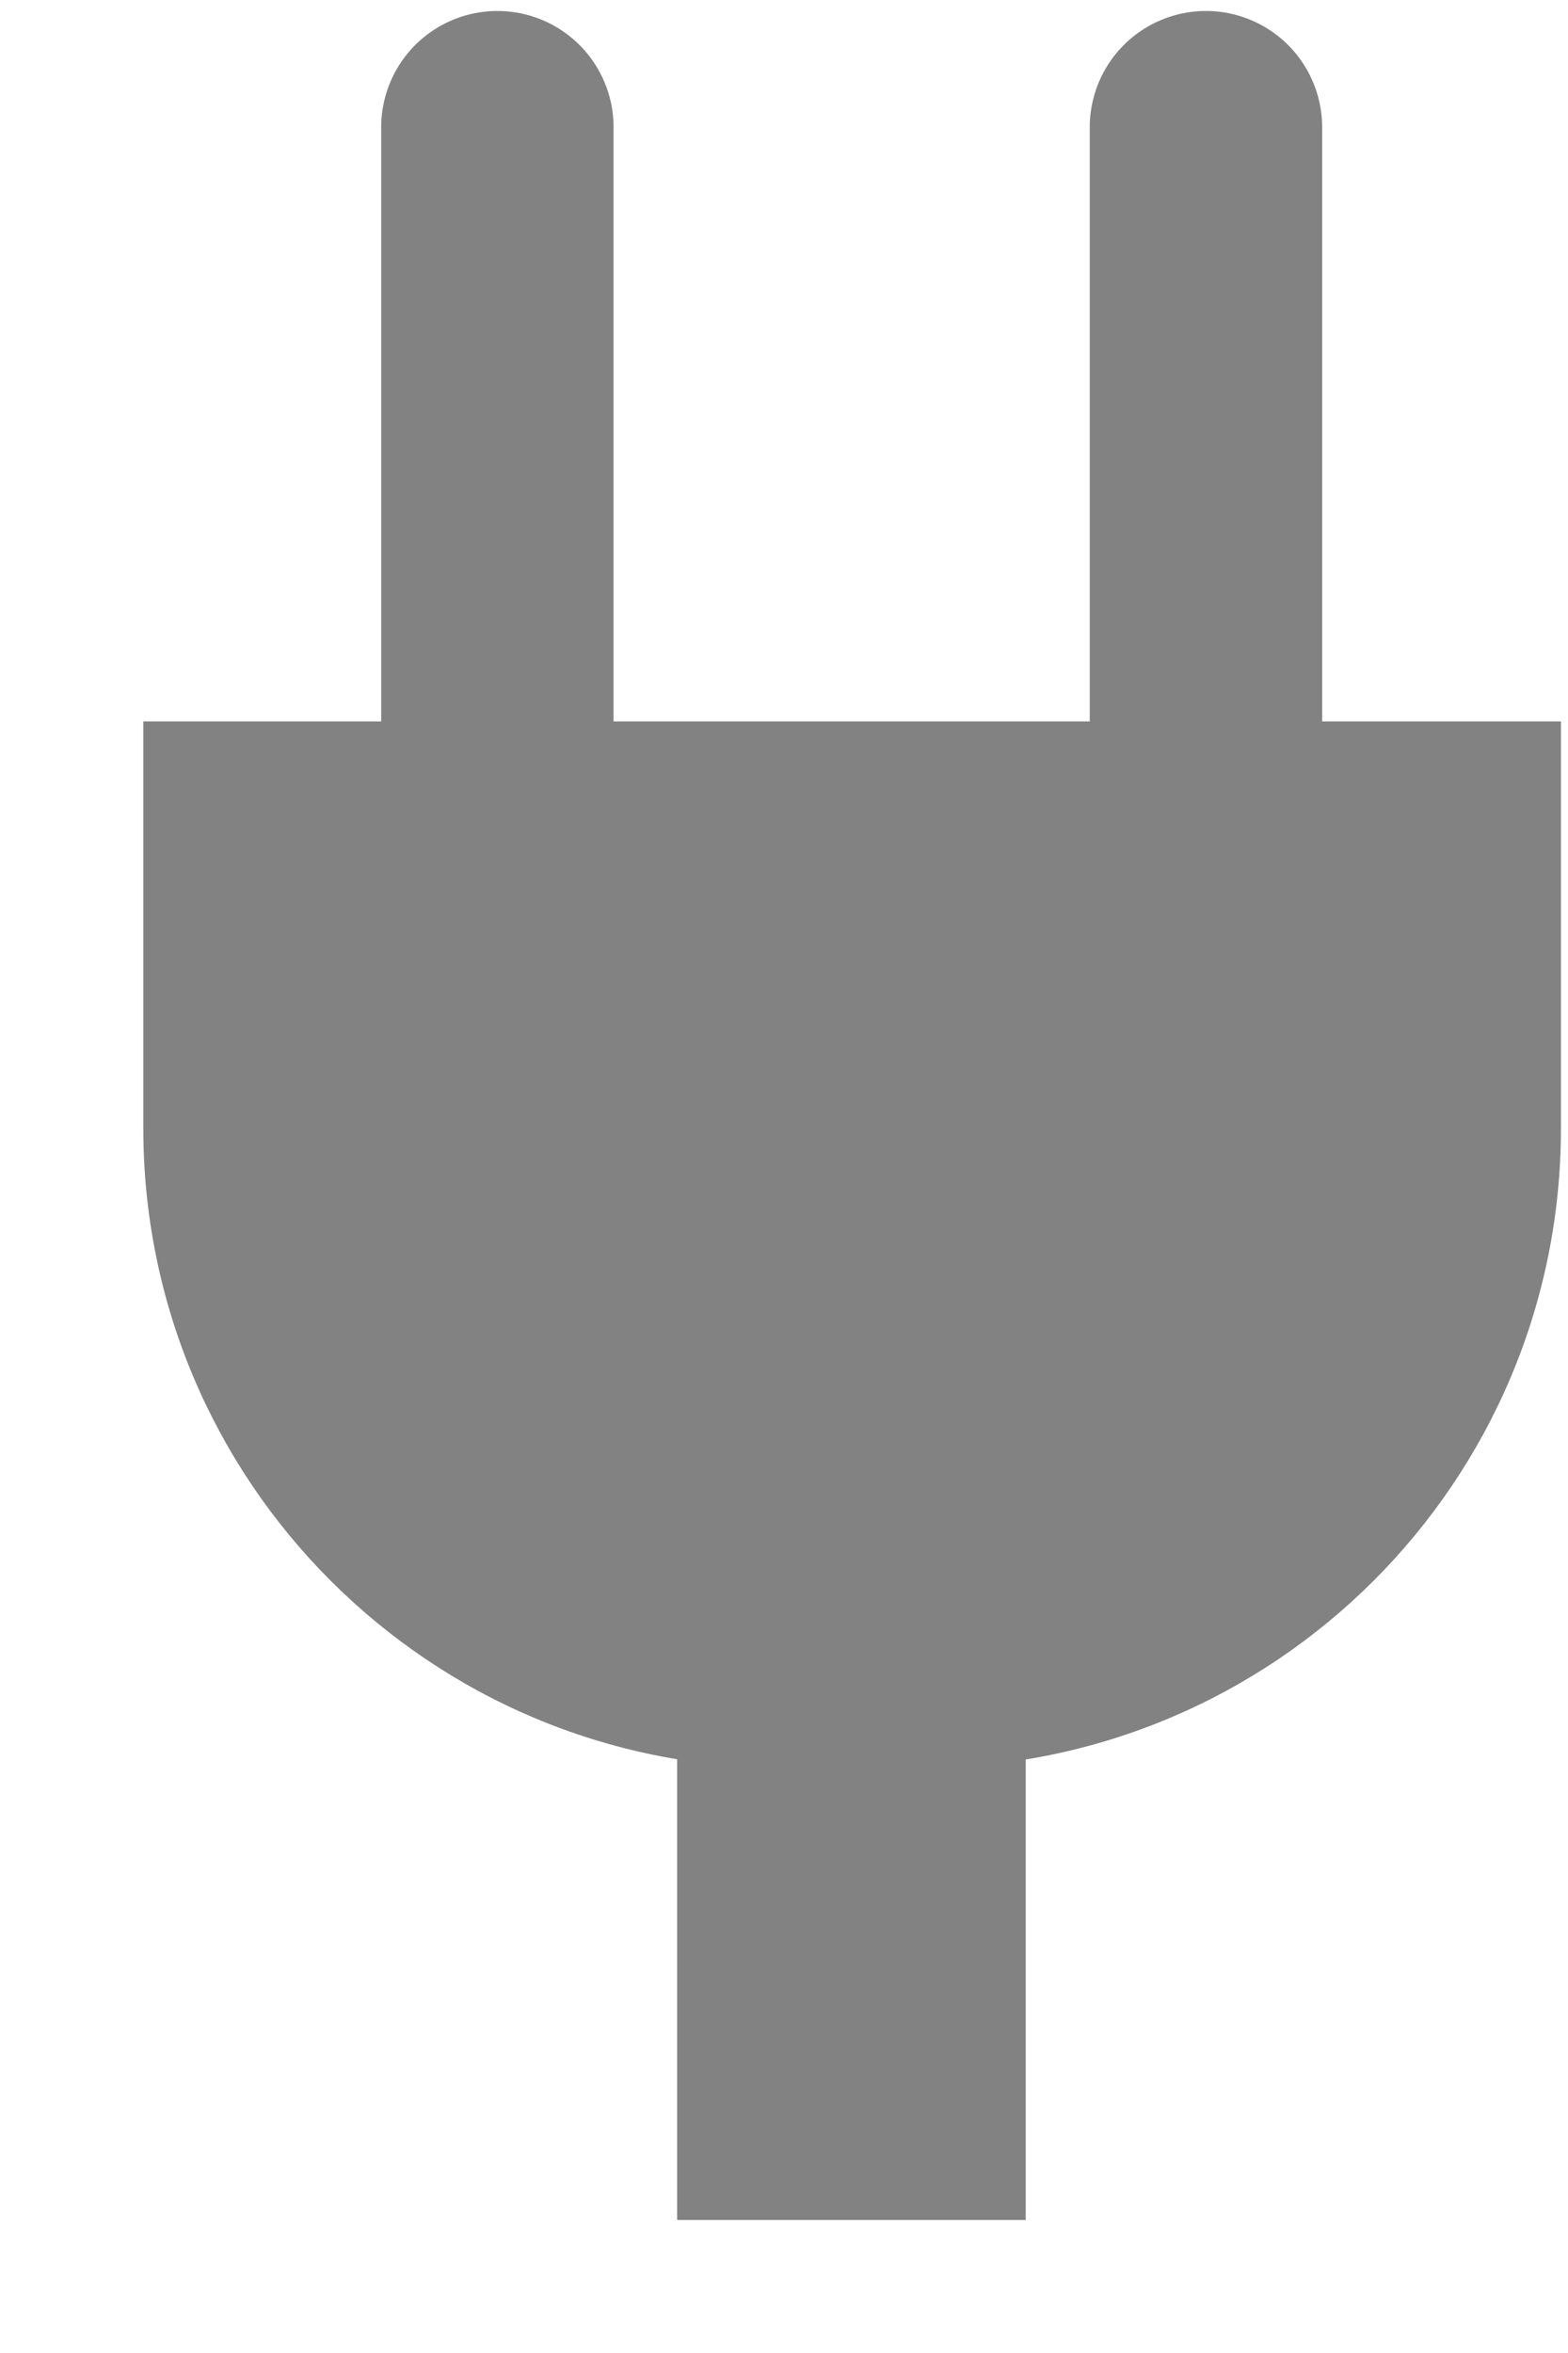 <svg width="10" height="15" viewBox="0 0 10 15" fill="none" xmlns="http://www.w3.org/2000/svg">
<path d="M4.99 11.27C2.739 11.27 0.914 9.445 0.914 7.193L0.914 4.599L9.955 4.599L9.955 7.193C9.955 9.445 8.13 11.27 5.879 11.27L4.99 11.27Z" fill="#828282"/>
<path d="M7.691 7.852L7.691 0.811" stroke="#828282" stroke-width="1.482" stroke-linecap="round"/>
<path d="M5.43 14.152L5.43 8.964" stroke="#828282" stroke-width="2.223"/>
<path d="M3.172 7.852L3.172 0.811" stroke="#828282" stroke-width="1.482" stroke-linecap="round"/>
</svg>
